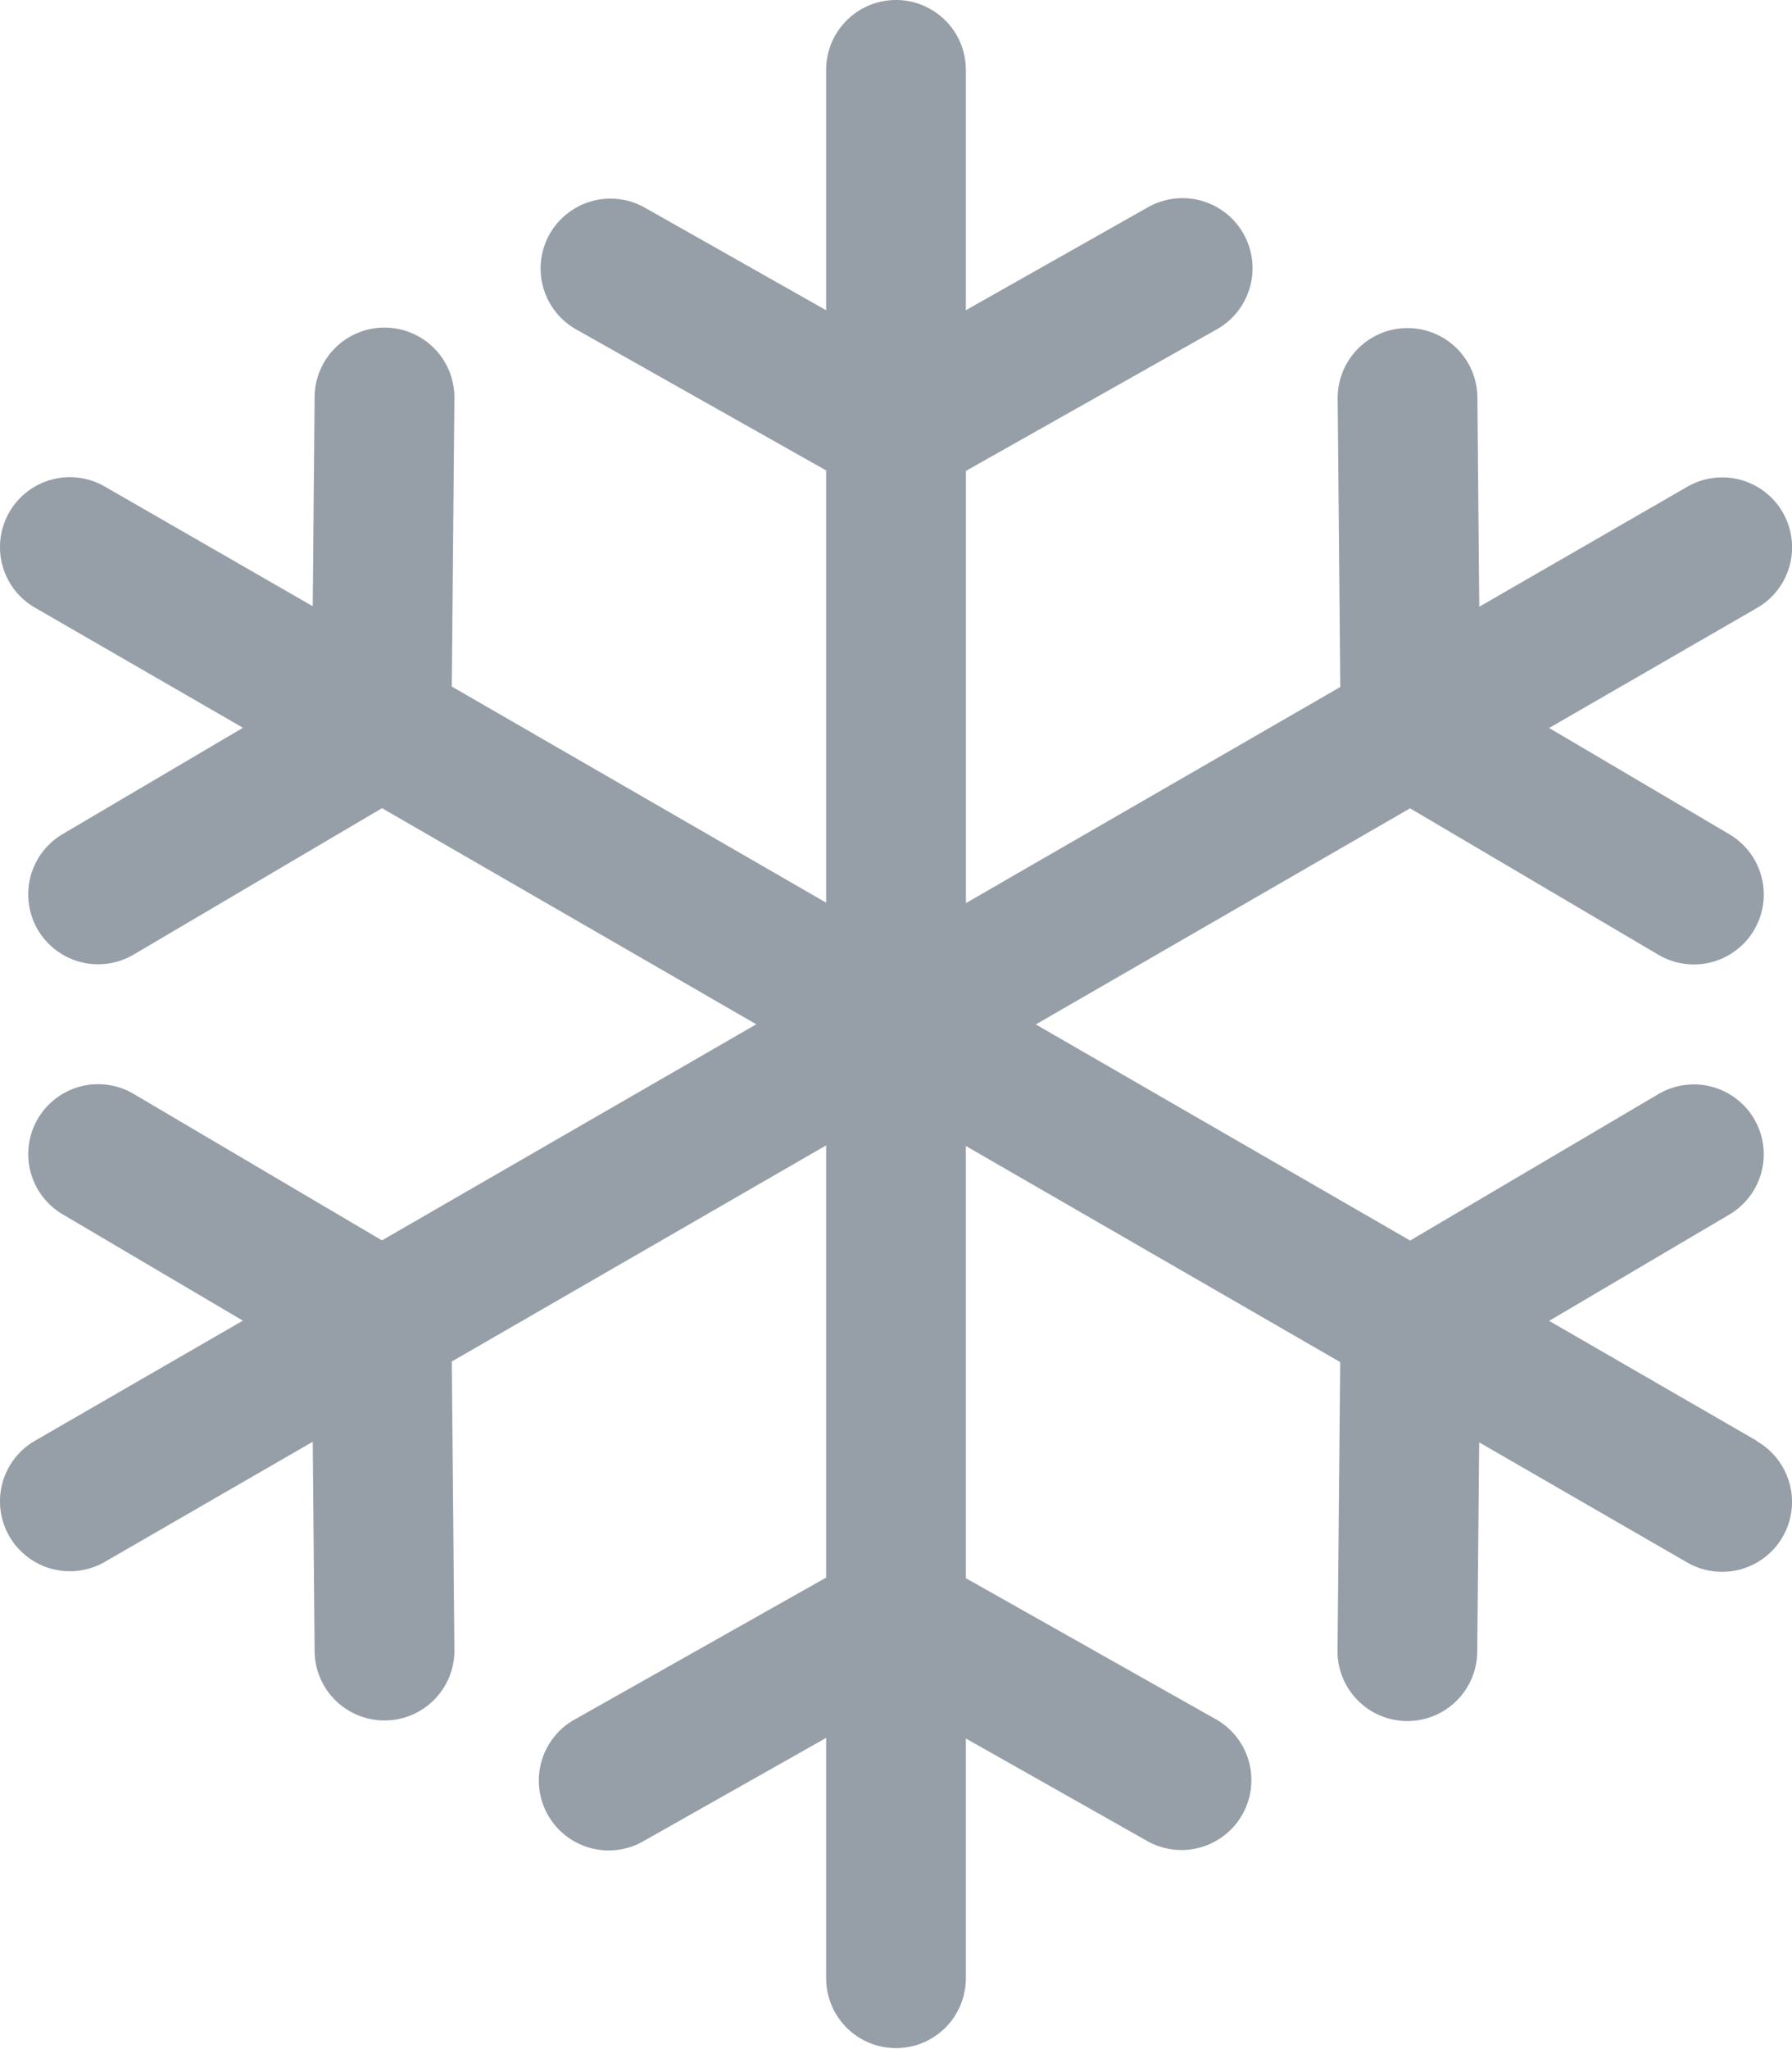<svg xmlns="http://www.w3.org/2000/svg" width="24.06" height="27.492" viewBox="0 0 24.06 27.492">
  <path id="snowing" d="M37.306,19.337l-2.792-1.612,2.42-1.427a.938.938,0,1,0-.953-1.616l-3.333,1.965-5.026-2.9,5.025-2.9,3.334,1.965a.938.938,0,0,0,.953-1.617l-2.42-1.426,2.793-1.612a.938.938,0,0,0-.938-1.625L33.576,8.142l-.025-2.81a.938.938,0,0,0-1.876.017l.035,3.87-5.026,2.9v-5.8l3.369-1.9A.938.938,0,0,0,29.13,2.78L26.683,4.163V.938a.938.938,0,0,0-1.876,0V4.163L22.361,2.78a.938.938,0,0,0-.923,1.633l3.369,1.9v5.8l-5.026-2.9.035-3.87a.938.938,0,0,0-.93-.947h-.009a.938.938,0,0,0-.938.93l-.025,2.809L15.122,6.529a.938.938,0,1,0-.938,1.625l2.793,1.612-2.421,1.427a.938.938,0,1,0,.953,1.617l3.335-1.965,5.025,2.9-5.026,2.9-3.334-1.966a.938.938,0,1,0-.953,1.616l2.42,1.427-2.792,1.612a.938.938,0,1,0,.938,1.625l2.792-1.612.025,2.81a.938.938,0,0,0,.938.93h.009a.938.938,0,0,0,.93-.947l-.035-3.87,5.026-2.9v5.8l-3.369,1.9a.938.938,0,1,0,.923,1.633l2.446-1.382v3.225a.938.938,0,1,0,1.876,0V23.329l2.446,1.382a.938.938,0,0,0,.923-1.633l-3.369-1.9v-5.8l5.026,2.9-.036,3.87a.938.938,0,0,0,.929.947h.009a.938.938,0,0,0,.938-.93l.026-2.81,2.793,1.612a.938.938,0,1,0,.938-1.625Z" transform="translate(-13.715)" fill="#969fa7"/>
</svg>
